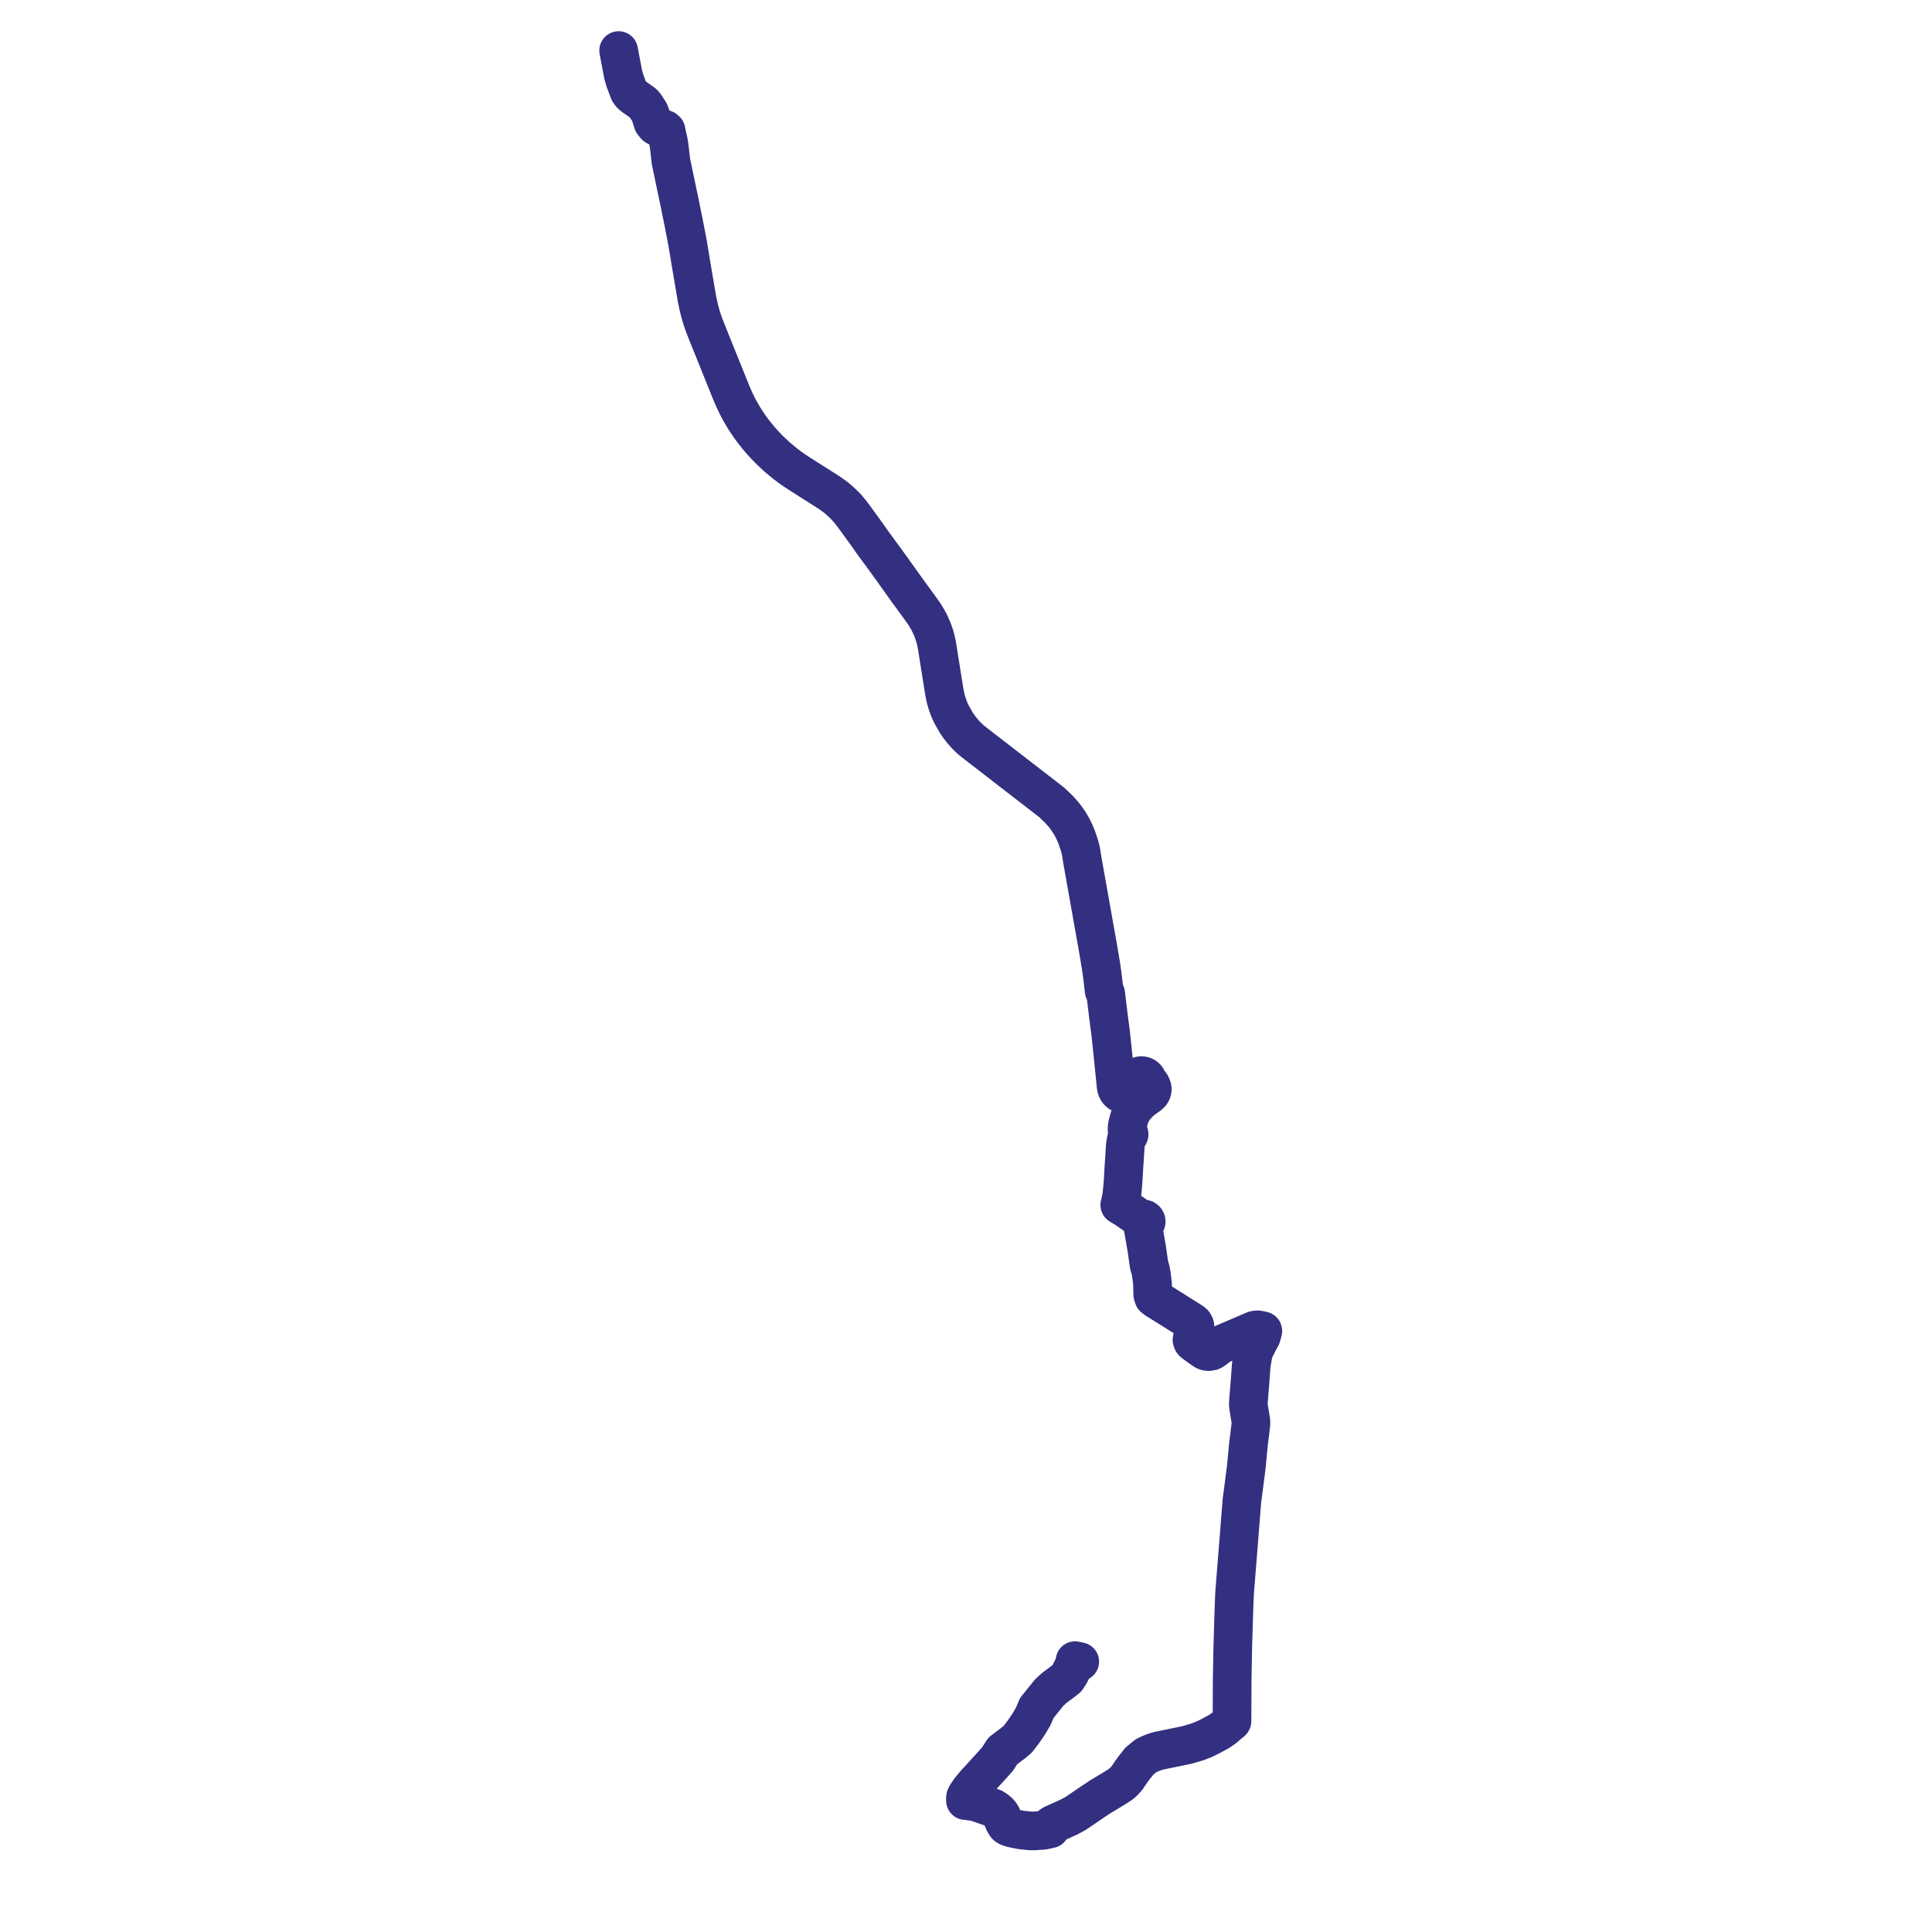     
<svg width="764.443" height="764.443" version="1.1"
     xmlns="http://www.w3.org/2000/svg">

  <title>Plan de ligne</title>
  <desc>Du 0000-00-00 au 9999-01-01</desc>

<path d='M 427.233 657.476 L 425.373 657.07 L 425.25 657.624 L 425.13 658.148 L 424.92 659.081 L 423.201 662.457 L 422.111 664.115 L 420.501 665.387 L 417.575 667.553 L 417.25 667.794 L 416.555 668.414 L 415.036 669.845 L 414.234 670.842 L 413.011 672.363 L 410.224 675.829 L 408.815 679.16 L 406.994 682.236 L 405.105 685.011 L 403.624 686.972 L 402.743 688.129 L 400.521 689.984 L 399.875 690.437 L 399.391 690.805 L 397.226 692.452 L 396.94 692.675 L 396.7 692.866 L 394.745 695.964 L 392.382 698.601 L 391.206 699.91 L 390.988 700.136 L 388.078 703.325 L 386.447 705.102 L 385.774 705.836 L 383.711 708.325 L 382.341 710.423 L 382.063 710.99 L 381.98 711.728 L 382.002 712.437 L 382.616 712.449 L 383.411 712.609 L 384.789 712.771 L 386.101 712.971 L 393.024 715.396 L 394.271 716.206 L 395.239 717.037 L 395.812 717.72 L 396.325 718.517 L 396.732 719.521 L 397.038 720.298 L 397.533 721.368 L 398.068 722.195 L 398.429 722.539 L 399.067 722.884 L 399.369 722.987 L 399.762 723.121 L 400.618 723.386 L 402.852 723.826 L 403.564 723.965 L 403.836 724.018 L 404.744 724.142 L 406.059 724.274 L 407.84 724.443 L 409.584 724.434 L 411.013 724.316 L 411.528 724.286 L 412.532 724.227 L 413.172 724.145 L 414.186 723.936 L 414.829 723.677 L 415.55 723.62 L 415.594 723.183 L 415.617 722.966 L 415.796 722.447 L 416.025 722.176 L 416.781 721.737 L 419.899 720.339 L 423.072 718.901 L 425.385 717.659 L 427.62 716.165 L 431.739 713.34 L 433.567 712.131 L 435.449 710.881 L 438.149 709.276 L 442.315 706.711 L 443.768 705.719 L 444.64 704.925 L 445.922 703.49 L 446.084 703.253 L 447.554 701.104 L 448.67 699.539 L 449.922 697.997 L 450.708 696.94 L 451.517 696.295 L 452.631 695.335 L 453.529 694.645 L 455.174 693.863 L 457.101 693.127 L 458.701 692.687 L 459.953 692.43 L 463.164 691.771 L 464.67 691.462 L 468.108 690.758 L 469.797 690.401 L 471.401 689.912 L 472.917 689.485 L 474.404 688.979 L 476.684 688.082 L 479.179 686.834 L 482.439 685.066 L 483.355 684.416 L 484.506 683.6 L 486.763 681.64 L 487.05 681.46 L 487.31 681.243 L 487.47 681.019 L 487.473 680.838 L 487.475 680.681 L 487.488 677.46 L 487.525 668.38 L 487.54 664.952 L 487.785 651.264 L 488.219 637.191 L 488.323 634.481 L 488.476 630.494 L 489.207 621.354 L 489.62 616.181 L 490.303 607.573 L 491.394 593.818 L 492.008 589.155 L 492.582 584.702 L 493.128 580.462 L 493.987 571.395 L 494.599 566.497 L 494.732 565.433 L 494.98 563.209 L 494.906 562.038 L 494.068 556.989 L 493.986 556.493 L 493.931 555.335 L 494.05 553.543 L 494.154 552.26 L 494.524 547.724 L 494.804 543.904 L 494.845 543.354 L 494.949 542.166 L 495.008 541.205 L 495.042 540.627 L 495.121 539.886 L 495.415 538.151 L 495.658 536.736 L 495.93 535.326 L 496.251 534.408 L 496.599 533.552 L 497.397 532.015 L 497.861 531.058 L 499.013 528.956 L 499.438 527.615 L 499.663 526.573 L 499.064 526.443 L 497.691 526.171 L 496.951 526.215 L 496.259 526.369 L 495.002 526.9 L 491.13 528.568 L 490.189 528.97 L 486.024 530.752 L 483.027 532.079 L 481.972 532.784 L 480.982 533.573 L 479.969 534.308 L 479.419 534.577 L 478.167 534.797 L 477.462 534.706 L 476.843 534.492 L 476.352 534.21 L 475.592 533.669 L 473.229 531.989 L 472.365 531.358 L 471.941 530.931 L 471.766 530.609 L 471.639 530.206 L 471.673 529.766 L 471.885 528.961 L 472.252 527.653 L 472.384 527.193 L 472.53 526.684 L 472.801 525.59 L 472.843 524.893 L 472.72 524.361 L 472.31 523.614 L 471.848 523.177 L 471.216 522.778 L 466.131 519.569 L 464.819 518.741 L 463.632 517.999 L 458.292 514.663 L 457.498 514.187 L 457.51 513.97 L 457.451 513.761 L 457.327 513.579 L 457.149 513.441 L 456.935 513.361 L 456.704 513.346 L 456.481 513.397 L 456.343 512.931 L 456.12 512.253 L 456.054 510.661 L 456.051 510.438 L 456.029 508.876 L 456.012 507.701 L 455.762 505.778 L 455.569 504.292 L 455.252 502.492 L 454.663 500.556 L 454.311 498.057 L 453.792 494.374 L 453.411 492.191 L 453.358 491.883 L 453.171 490.799 L 452.048 484.3 L 452.42 484.365 L 452.793 484.307 L 453.124 484.134 L 453.372 483.867 L 453.52 483.471 L 453.488 483.053 L 453.28 482.682 L 452.931 482.419 L 452.61 482.32 L 452.272 482.317 L 451.95 482.411 L 451.673 482.591 L 448.362 480.253 L 446.098 478.673 L 445.569 478.304 L 443.068 476.797 L 443.503 474.88 L 443.572 474.576 L 443.881 472.779 L 444.244 469.199 L 444.374 467.347 L 444.508 465.447 L 444.536 464.64 L 444.662 462.466 L 444.807 460.203 L 444.839 459.703 L 444.94 458.544 L 444.987 457.529 L 445.079 456.085 L 445.271 453.069 L 445.653 450.859 L 446.034 449.672 L 446.381 449.503 L 446.635 449.225 L 446.758 448.878 L 446.713 448.458 L 446.479 448.098 L 446.101 447.869 L 445.955 447.251 L 445.958 446.386 L 446.018 445.763 L 446.206 444.672 L 446.654 443.045 L 447.252 441.11 L 447.914 439.878 L 448.601 438.8 L 449.116 438.115 L 449.616 437.528 L 450.055 437.014 L 450.499 436.549 L 451.055 436.021 L 451.538 435.595 L 452.098 435.137 L 452.672 434.704 L 454.309 433.548 L 454.806 433.147 L 455.344 432.608 L 455.561 432.288 L 455.692 432.045 L 455.781 431.816 L 455.87 431.56 L 455.906 431.364 L 455.922 431.159 L 455.926 430.867 L 455.902 430.592 L 455.86 430.365 L 455.802 430.163 L 455.677 429.884 L 455.551 429.68 L 455.478 429.434 L 455.363 429.177 L 455.267 429.045 L 455.113 428.899 L 454.688 428.529 L 454.102 427.92 L 454.08 427.593 L 454.009 427.273 L 453.89 426.965 L 453.726 426.676 L 453.519 426.412 L 453.275 426.177 L 452.997 425.978 L 452.714 425.828 L 452.411 425.714 L 452.095 425.638 L 451.77 425.603 L 451.444 425.607 L 451.149 425.648 L 450.859 425.722 L 450.582 425.827 L 450.321 425.964 L 450.079 426.13 L 449.861 426.322 L 449.656 426.555 L 449.485 426.81 L 449.352 427.086 L 449.257 427.374 L 449.205 427.672 L 449.194 427.974 L 449.226 428.274 L 448.348 429.872 L 448.037 430.431 L 446.894 431.924 L 446.71 432.116 L 446.472 432.313 L 446.233 432.476 L 445.986 432.606 L 445.741 432.705 L 445.502 432.776 L 445.27 432.83 L 445.038 432.854 L 444.775 432.872 L 444.467 432.877 L 444.228 432.853 L 443.954 432.794 L 443.751 432.732 L 443.524 432.641 L 443.289 432.514 L 443.036 432.363 L 442.823 432.21 L 442.553 431.959 L 442.361 431.738 L 442.169 431.474 L 442.018 431.19 L 441.853 430.794 L 441.74 430.421 L 441.649 429.966 L 441.603 429.643 L 441.535 428.965 L 441.482 428.442 L 441.234 425.996 L 440.42 417.938 L 439.709 411.117 L 439.398 408.343 L 438.935 404.794 L 438.529 401.689 L 437.853 396.099 L 437.494 393.13 L 436.893 392.092 L 436.314 387.192 L 436.001 384.755 L 435.714 382.759 L 435.496 381.339 L 434.283 374.182 L 433.375 369.083 L 432.984 366.888 L 428.301 340.582 L 427.904 337.985 L 427.699 336.788 L 427.188 334.73 L 426.034 331.328 L 425.293 329.515 L 424.42 327.71 L 423.555 326.162 L 422.813 324.997 L 422.07 323.903 L 421.397 322.987 L 420.725 322.154 L 420.111 321.463 L 419.298 320.539 L 418.423 319.672 L 417.57 318.858 L 416.151 317.492 L 415.88 317.282 L 415.371 316.889 L 414.811 316.456 L 405.514 309.271 L 402.351 306.826 L 386.717 294.744 L 386.293 294.416 L 385.147 293.52 L 384.227 292.768 L 383.451 292.059 L 382.706 291.345 L 381.979 290.591 L 381.108 289.606 L 379.934 288.151 L 379.183 287.158 L 378.375 285.951 L 377.9 285.113 L 377.642 284.656 L 376.46 282.568 L 375.892 281.368 L 375.442 280.285 L 374.896 278.757 L 374.47 277.424 L 374.102 276.004 L 373.772 274.402 L 373.578 273.356 L 373.338 271.8 L 372.624 267.332 L 372.18 264.557 L 371.221 258.575 L 370.773 255.687 L 370.538 254.469 L 370.312 253.436 L 370.111 252.633 L 369.87 251.764 L 369.576 250.837 L 369.299 250.044 L 368.977 249.18 L 368.64 248.36 L 368.269 247.52 L 367.904 246.732 L 367.479 245.909 L 367.043 245.103 L 366.551 244.277 L 366.132 243.565 L 365.673 242.862 L 365.151 242.115 L 364.641 241.401 L 364.176 240.739 L 359.103 233.784 L 353.858 226.452 L 352.755 224.889 L 350.239 221.427 L 349.841 220.884 L 345.124 214.45 L 343.303 211.843 L 339.114 206.063 L 338.023 204.574 L 337.38 203.696 L 336.329 202.328 L 335.604 201.484 L 334.933 200.724 L 333.971 199.722 L 332.889 198.699 L 332.035 197.91 L 331.358 197.331 L 330.623 196.737 L 329.726 196.084 L 328.79 195.405 L 327.693 194.66 L 316.563 187.592 L 314.496 186.249 L 312.542 184.871 L 310.734 183.507 L 308.973 182.056 L 307.454 180.783 L 306.221 179.634 L 304.848 178.351 L 303.566 177.063 L 302.361 175.786 L 301.124 174.426 L 299.915 173.008 L 298.786 171.596 L 297.754 170.259 L 296.947 169.176 L 296.252 168.168 L 295.131 166.503 L 294.289 165.16 L 293.403 163.665 L 292.638 162.324 L 291.943 161.012 L 291.305 159.74 L 290.654 158.366 L 289.849 156.563 L 289.123 154.815 L 288.414 153.051 L 287.805 151.535 L 279.985 132.144 L 278.704 128.869 L 278.149 127.331 L 277.639 125.801 L 277.221 124.39 L 276.807 122.852 L 276.375 121.138 L 276.018 119.489 L 275.68 117.706 L 273.341 103.922 L 272.661 99.714 L 271.934 95.466 L 270.576 88.469 L 269.758 84.449 L 269.526 83.299 L 268.941 80.391 L 267.074 71.505 L 265.832 65.554 L 265.486 63.896 L 264.746 57.58 L 264.632 56.894 L 264.506 56.134 L 264.311 55.23 L 263.825 53.176 L 263.518 51.605 L 263.054 51.191 L 262.798 51.094 L 262.513 50.987 L 262.242 50.922 L 261.74 50.803 L 261.166 50.614 L 260.775 50.486 L 260.2 50.25 L 259.428 49.843 L 259.02 49.367 L 258.957 49.287 L 258.388 48.57 L 258.09 47.722 L 257.993 47.407 L 257.472 45.718 L 257.017 44.473 L 256.486 43.578 L 255.693 42.4 L 255.059 41.458 L 254.45 40.831 L 253.105 39.872 L 251.988 39.076 L 251.296 38.586 L 250.855 38.284 L 250.405 37.936 L 249.628 37.259 L 248.956 36.319 L 248.321 34.706 L 247.546 32.645 L 247.294 31.976 L 246.561 29.431 L 246.337 28.245 L 245.897 25.914 L 245.225 22.352 L 244.921 20.742 L 244.781 20' fill='transparent' stroke='#332f81' stroke-linecap='round' stroke-linejoin='round' stroke-width='15.289'/>
</svg>
